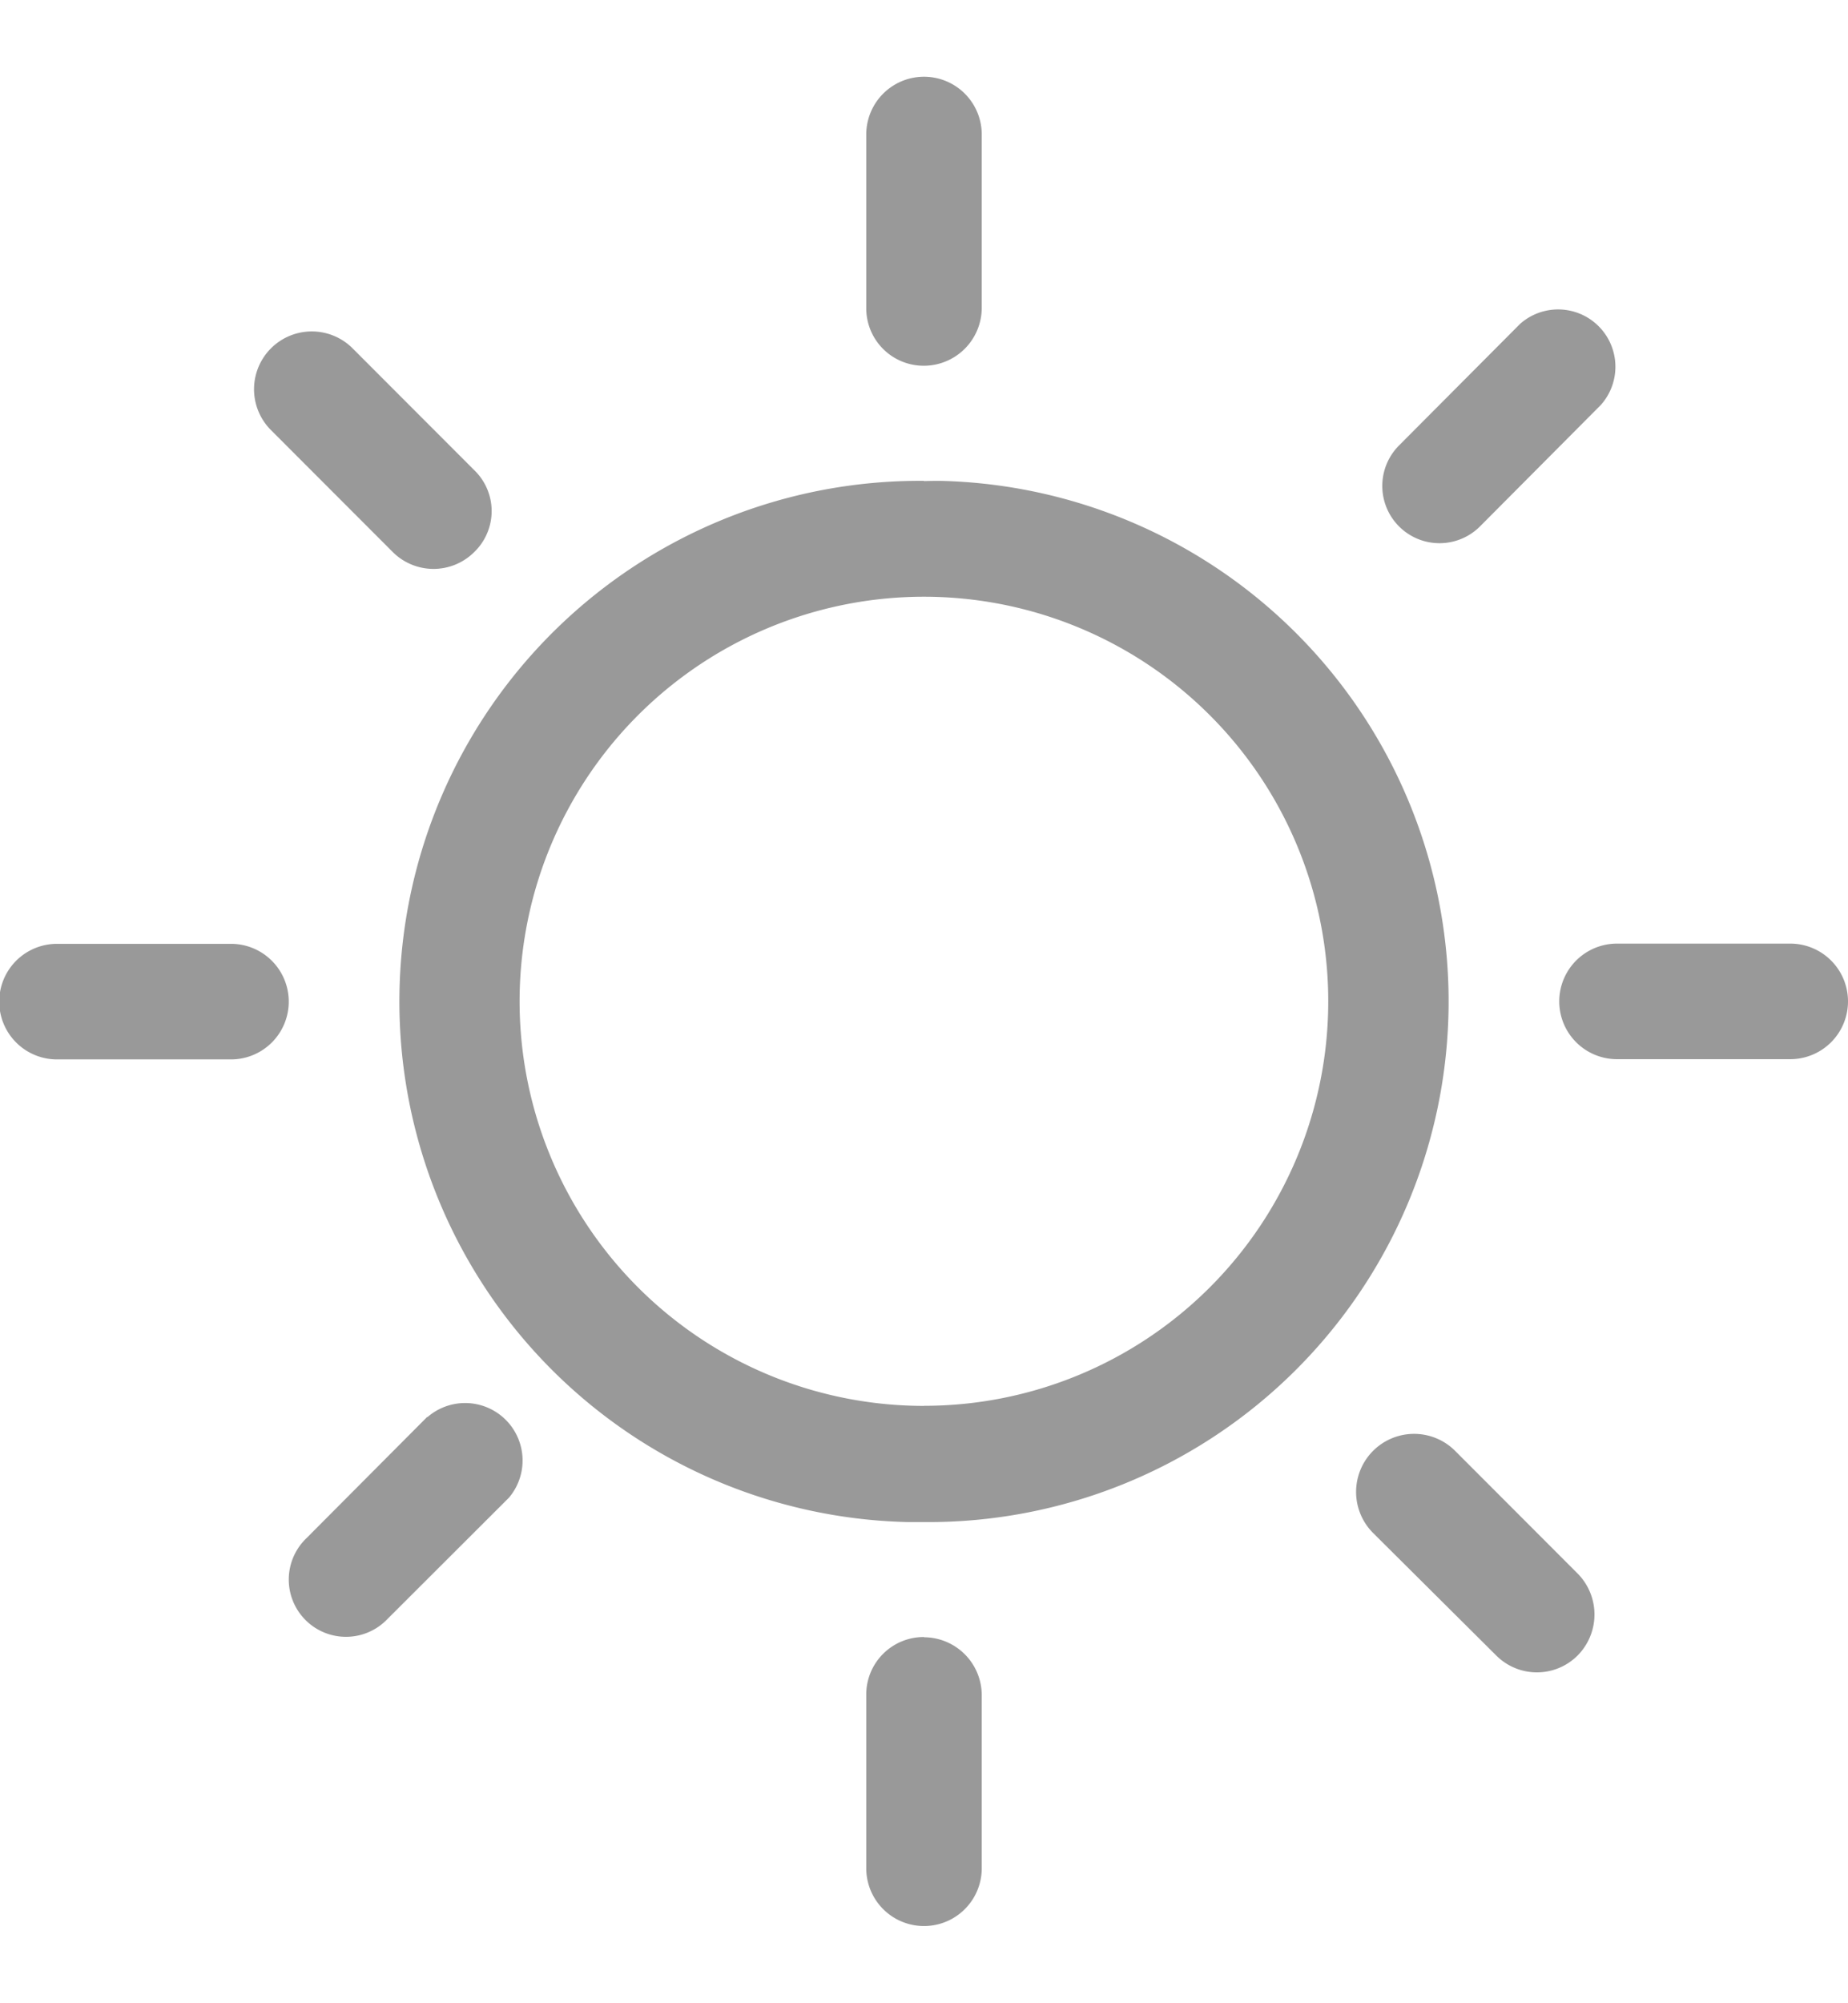 <svg xmlns="http://www.w3.org/2000/svg" width="24" height="26" viewBox="0 0 24 26">
  <defs>
    <style>
      .cls-1 {
        fill: #999;
        fill-rule: evenodd;
      }
    </style>
  </defs>
  <path id="形状_17" data-name="形状 17" class="cls-1" d="M1538.5,261.75h-2.26a0.75,0.75,0,0,0,0,1.5h2.26a0.75,0.75,0,0,0,0-1.5h0Zm2.1-5.086a0.749,0.749,0,0,0,1.06,0,0.738,0.738,0,0,0,0-1.061h0l-1.59-1.591a0.75,0.75,0,0,0-1.06,1.061Zm6.9-2.417a0.753,0.753,0,0,0,.75-0.75v-2.251a0.75,0.75,0,1,0-1.5,0h0V253.5A0.746,0.746,0,0,0,1547.5,254.247Zm7.22,2.086,1.57-1.577a0.744,0.744,0,0,0-1.05-1.051l-1.57,1.576a0.743,0.743,0,0,0,1.05,1.052h0Zm-0.32,12a0.753,0.753,0,1,0-1.07,1.061l1.6,1.591a0.747,0.747,0,0,0,1.06,0,0.756,0.756,0,0,0,0-1.061h0Zm4.35-6.586h-2.25a0.75,0.75,0,0,0,0,1.5h2.25a0.75,0.75,0,0,0,0-1.5h0Zm-11.25-6.006a6.758,6.758,0,0,0-.21,13.514q0.105,0,.21,0a6.758,6.758,0,0,0,.21-13.514Q1547.605,255.741,1547.5,255.744Zm0,12.006a5.251,5.251,0,1,1,5.25-5.251h0a5.25,5.25,0,0,1-5.25,5.25h0Zm0,3a0.746,0.746,0,0,0-.75.75v2.251a0.75,0.75,0,0,0,1.5,0h0V271.5a0.753,0.753,0,0,0-.75-0.75h0Zm-6.45-2.859-1.57,1.576a0.743,0.743,0,1,0,1.05,1.051h0l1.58-1.577A0.746,0.746,0,0,0,1541.05,267.894Z" transform="translate(-1535.5 -249.5)"/>
</svg>
